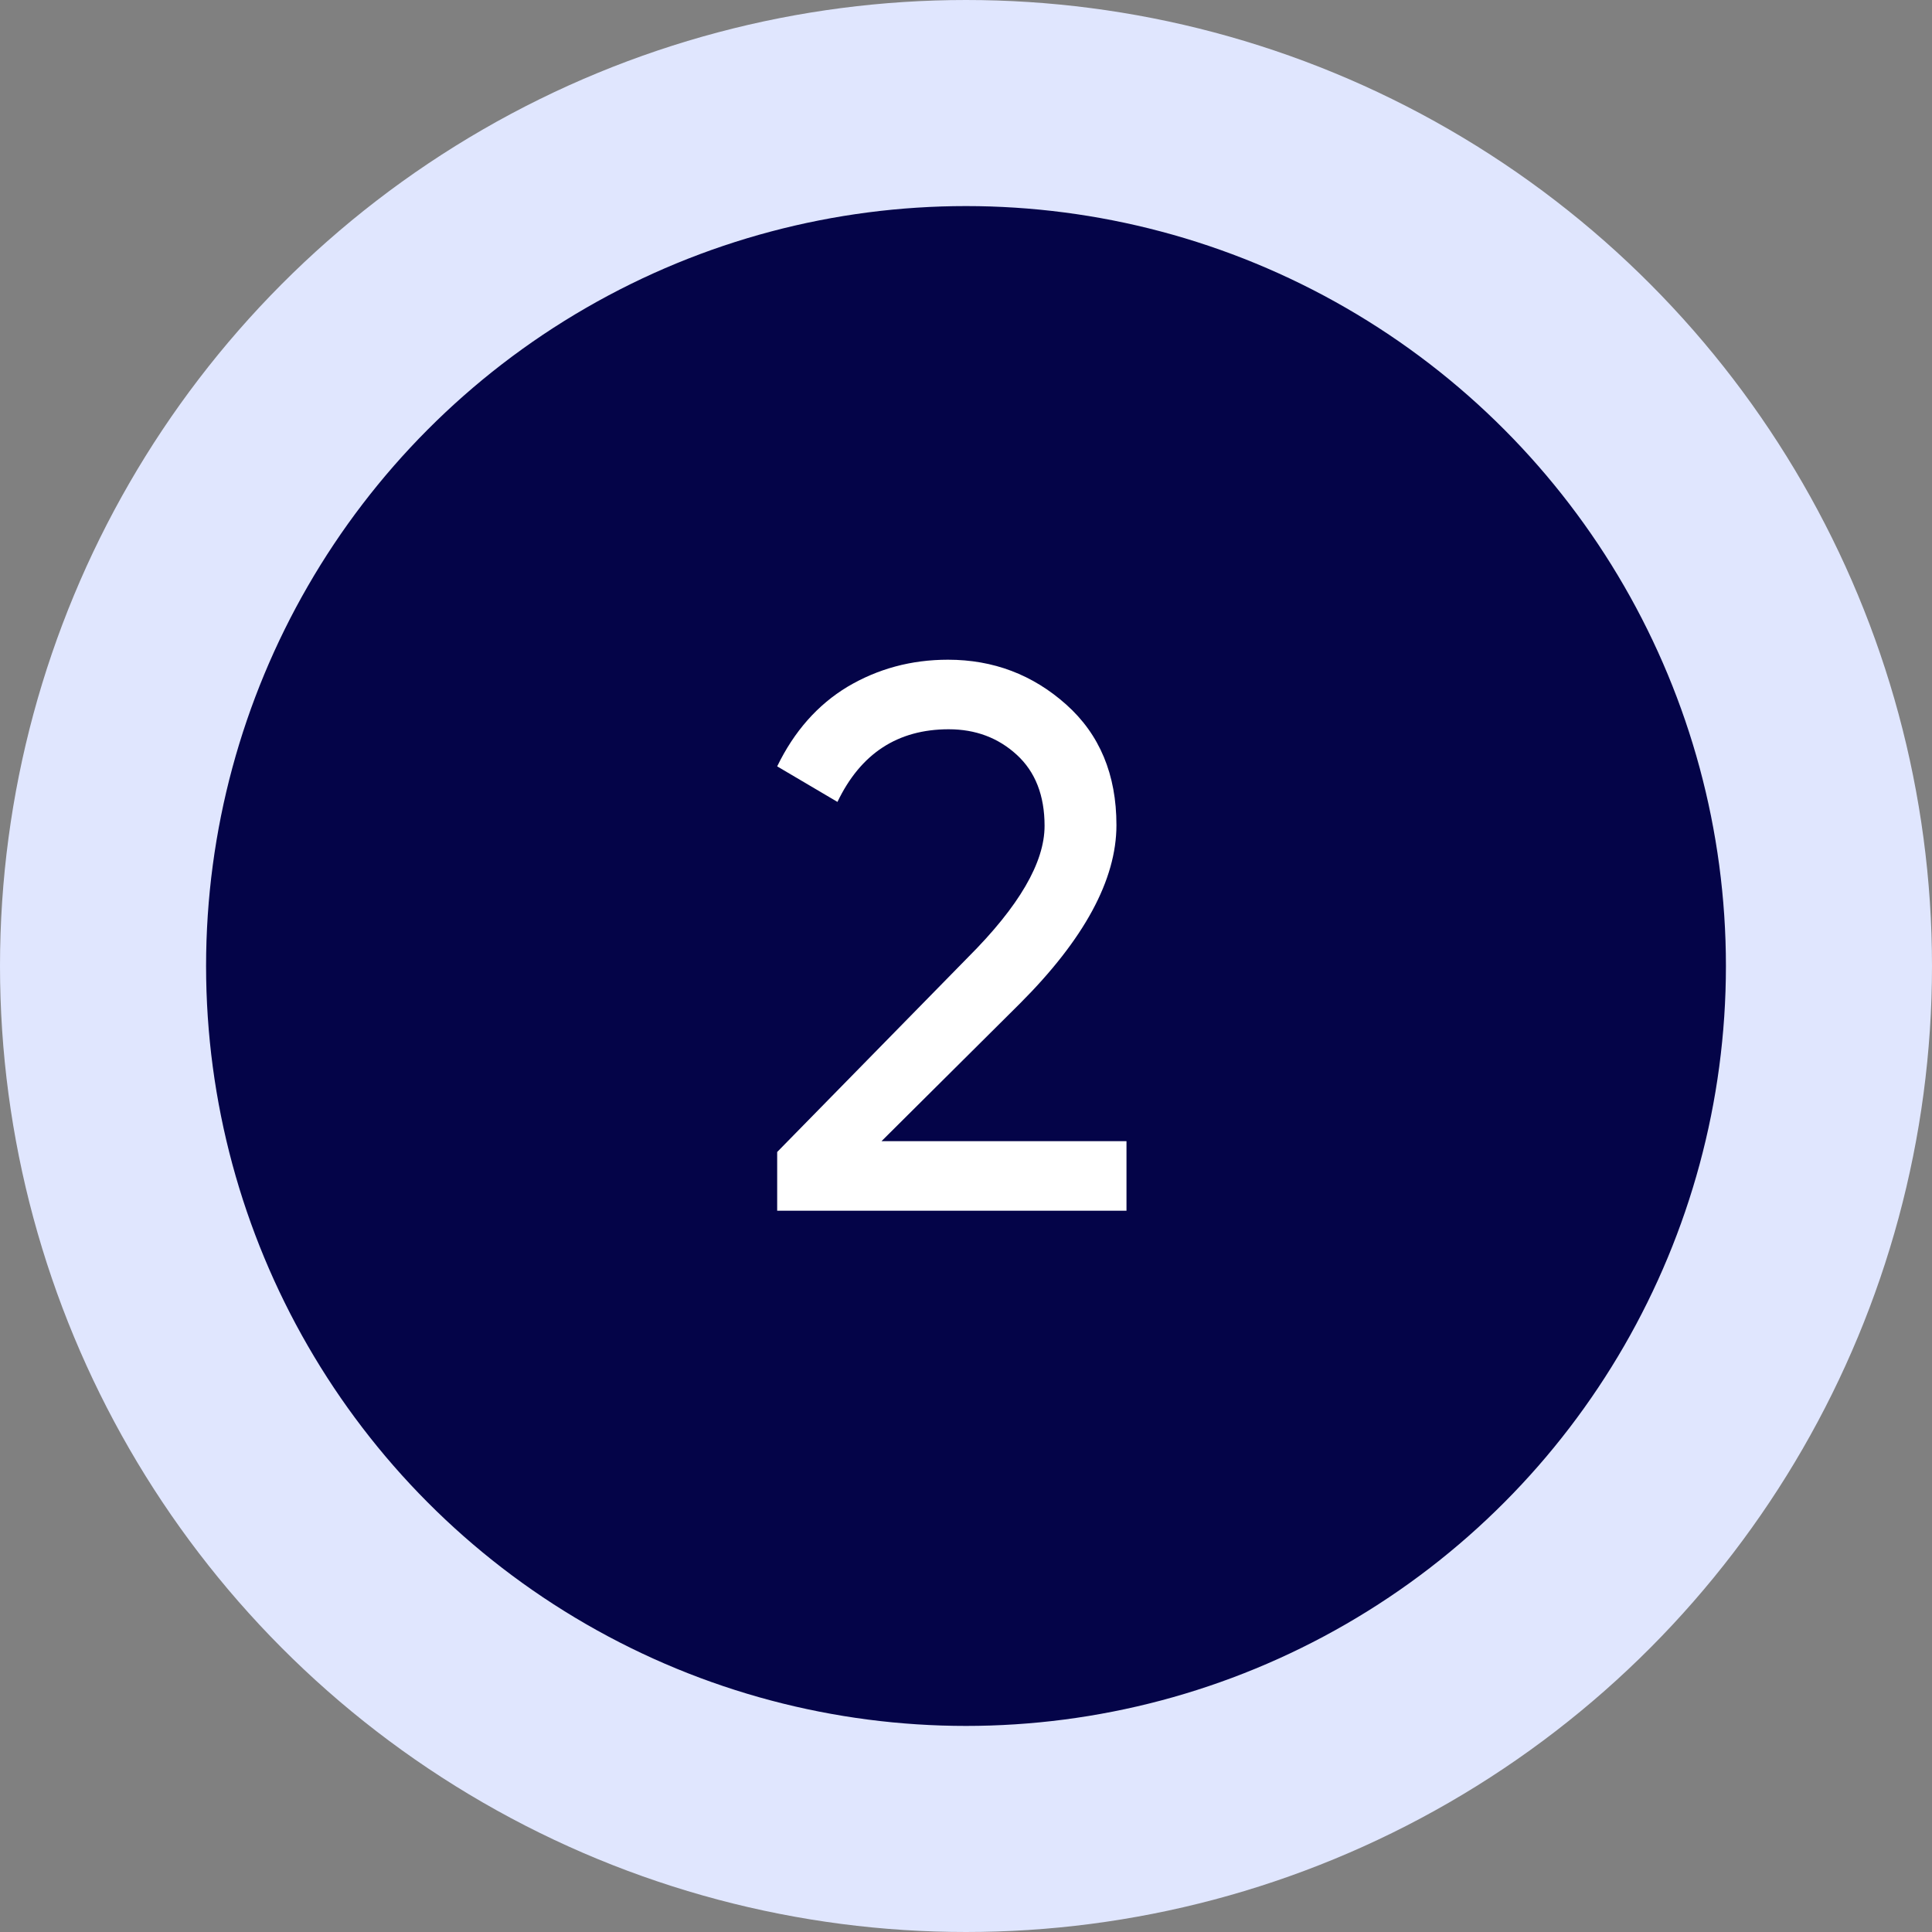 <svg xmlns="http://www.w3.org/2000/svg" width="75" height="75" viewBox="0 0 75 75" fill="none"><rect x="0" y="0" width="75" height="75" fill="#808080" stroke="none"/><circle cx="37.5" cy="37.5" r="33.5" fill="#040448" stroke="#E0E6FE" stroke-width="8"></circle><path d="M30.17 47V44.72L37.58 37.16C39.56 35.18 40.55 33.48 40.55 32.06C40.55 30.88 40.19 29.96 39.47 29.3C38.75 28.64 37.87 28.31 36.83 28.31C34.85 28.31 33.41 29.25 32.51 31.13L30.17 29.75C30.83 28.39 31.74 27.36 32.9 26.66C34.08 25.96 35.38 25.61 36.8 25.61C38.56 25.61 40.09 26.19 41.39 27.35C42.69 28.51 43.34 30.07 43.34 32.03C43.34 34.15 42.09 36.46 39.59 38.96L34.22 44.3H43.73V47H30.17Z" fill="white"></path></svg>
